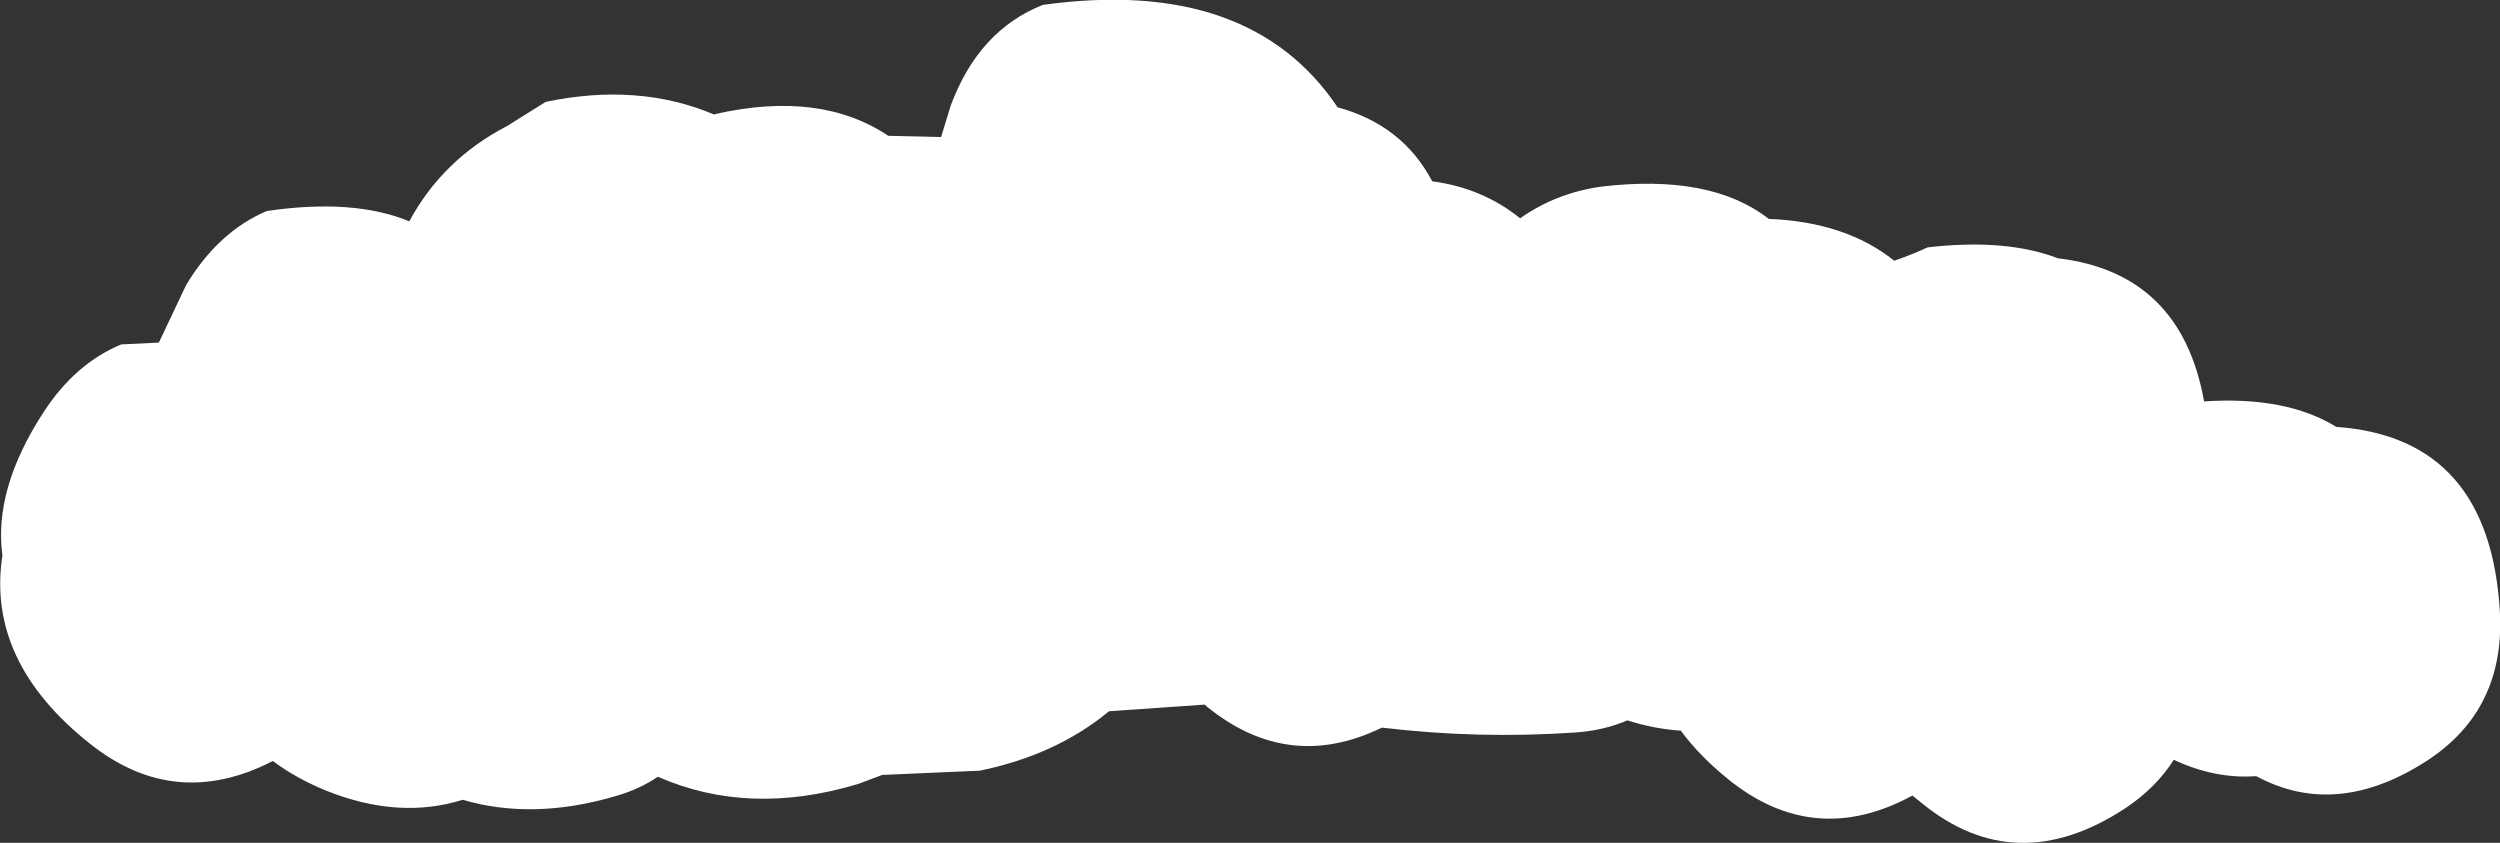 <?xml version="1.0" encoding="UTF-8" standalone="no"?>
<svg xmlns:xlink="http://www.w3.org/1999/xlink" height="69.5px" width="206.15px" xmlns="http://www.w3.org/2000/svg">
  <rect width="100%" height="100%" fill="#333333" stroke="none"/>
  <g transform="matrix(1.0, 0.0, 0.0, 1.0, 103.05, 34.75)">
    <path d="M15.05 -19.8 Q19.2 -19.25 22.3 -16.75 25.2 -18.8 28.9 -19.35 38.0 -20.45 42.8 -16.7 49.15 -16.45 53.15 -13.25 54.6 -13.75 55.9 -14.35 62.35 -15.1 66.65 -13.45 76.8 -12.25 78.7 -1.65 85.45 -2.1 89.6 0.45 102.35 1.35 103.1 15.9 103.45 23.75 97.2 27.9 89.65 32.85 83.0 29.25 79.6 29.5 76.2 27.9 74.75 30.2 72.2 31.9 63.2 37.8 55.45 31.5 L54.65 30.85 Q46.55 35.25 39.45 29.5 37.05 27.55 35.55 25.5 33.3 25.35 31.15 24.65 29.15 25.5 26.85 25.65 18.85 26.2 10.9 25.25 3.2 29.0 -3.55 23.5 L-3.7 23.35 -11.6 23.9 Q-15.95 27.5 -22.25 28.8 L-30.3 29.15 -32.3 29.9 Q-41.3 32.6 -48.8 29.3 -50.35 30.35 -52.3 30.9 -59.1 32.9 -64.9 31.2 -70.15 32.85 -76.15 30.45 -78.7 29.4 -80.55 28.0 -88.6 32.15 -95.6 26.6 -104.2 19.8 -102.85 11.05 -103.6 5.55 -99.4 -0.85 -96.8 -4.8 -93.05 -6.35 L-89.95 -6.5 -87.7 -11.25 Q-85.05 -15.65 -81.05 -17.35 -73.9 -18.4 -69.3 -16.5 -66.55 -21.6 -61.25 -24.35 L-58.05 -26.35 Q-50.4 -27.95 -44.15 -25.3 L-44.05 -25.35 Q-35.4 -27.3 -29.8 -23.55 L-25.45 -23.45 -24.65 -26.05 Q-22.35 -32.25 -17.05 -34.35 0.0 -36.7 7.25 -25.9 12.6 -24.45 15.05 -19.8" fill="#ffffff" fill-rule="evenodd" stroke="none"/>
  </g>
</svg>
